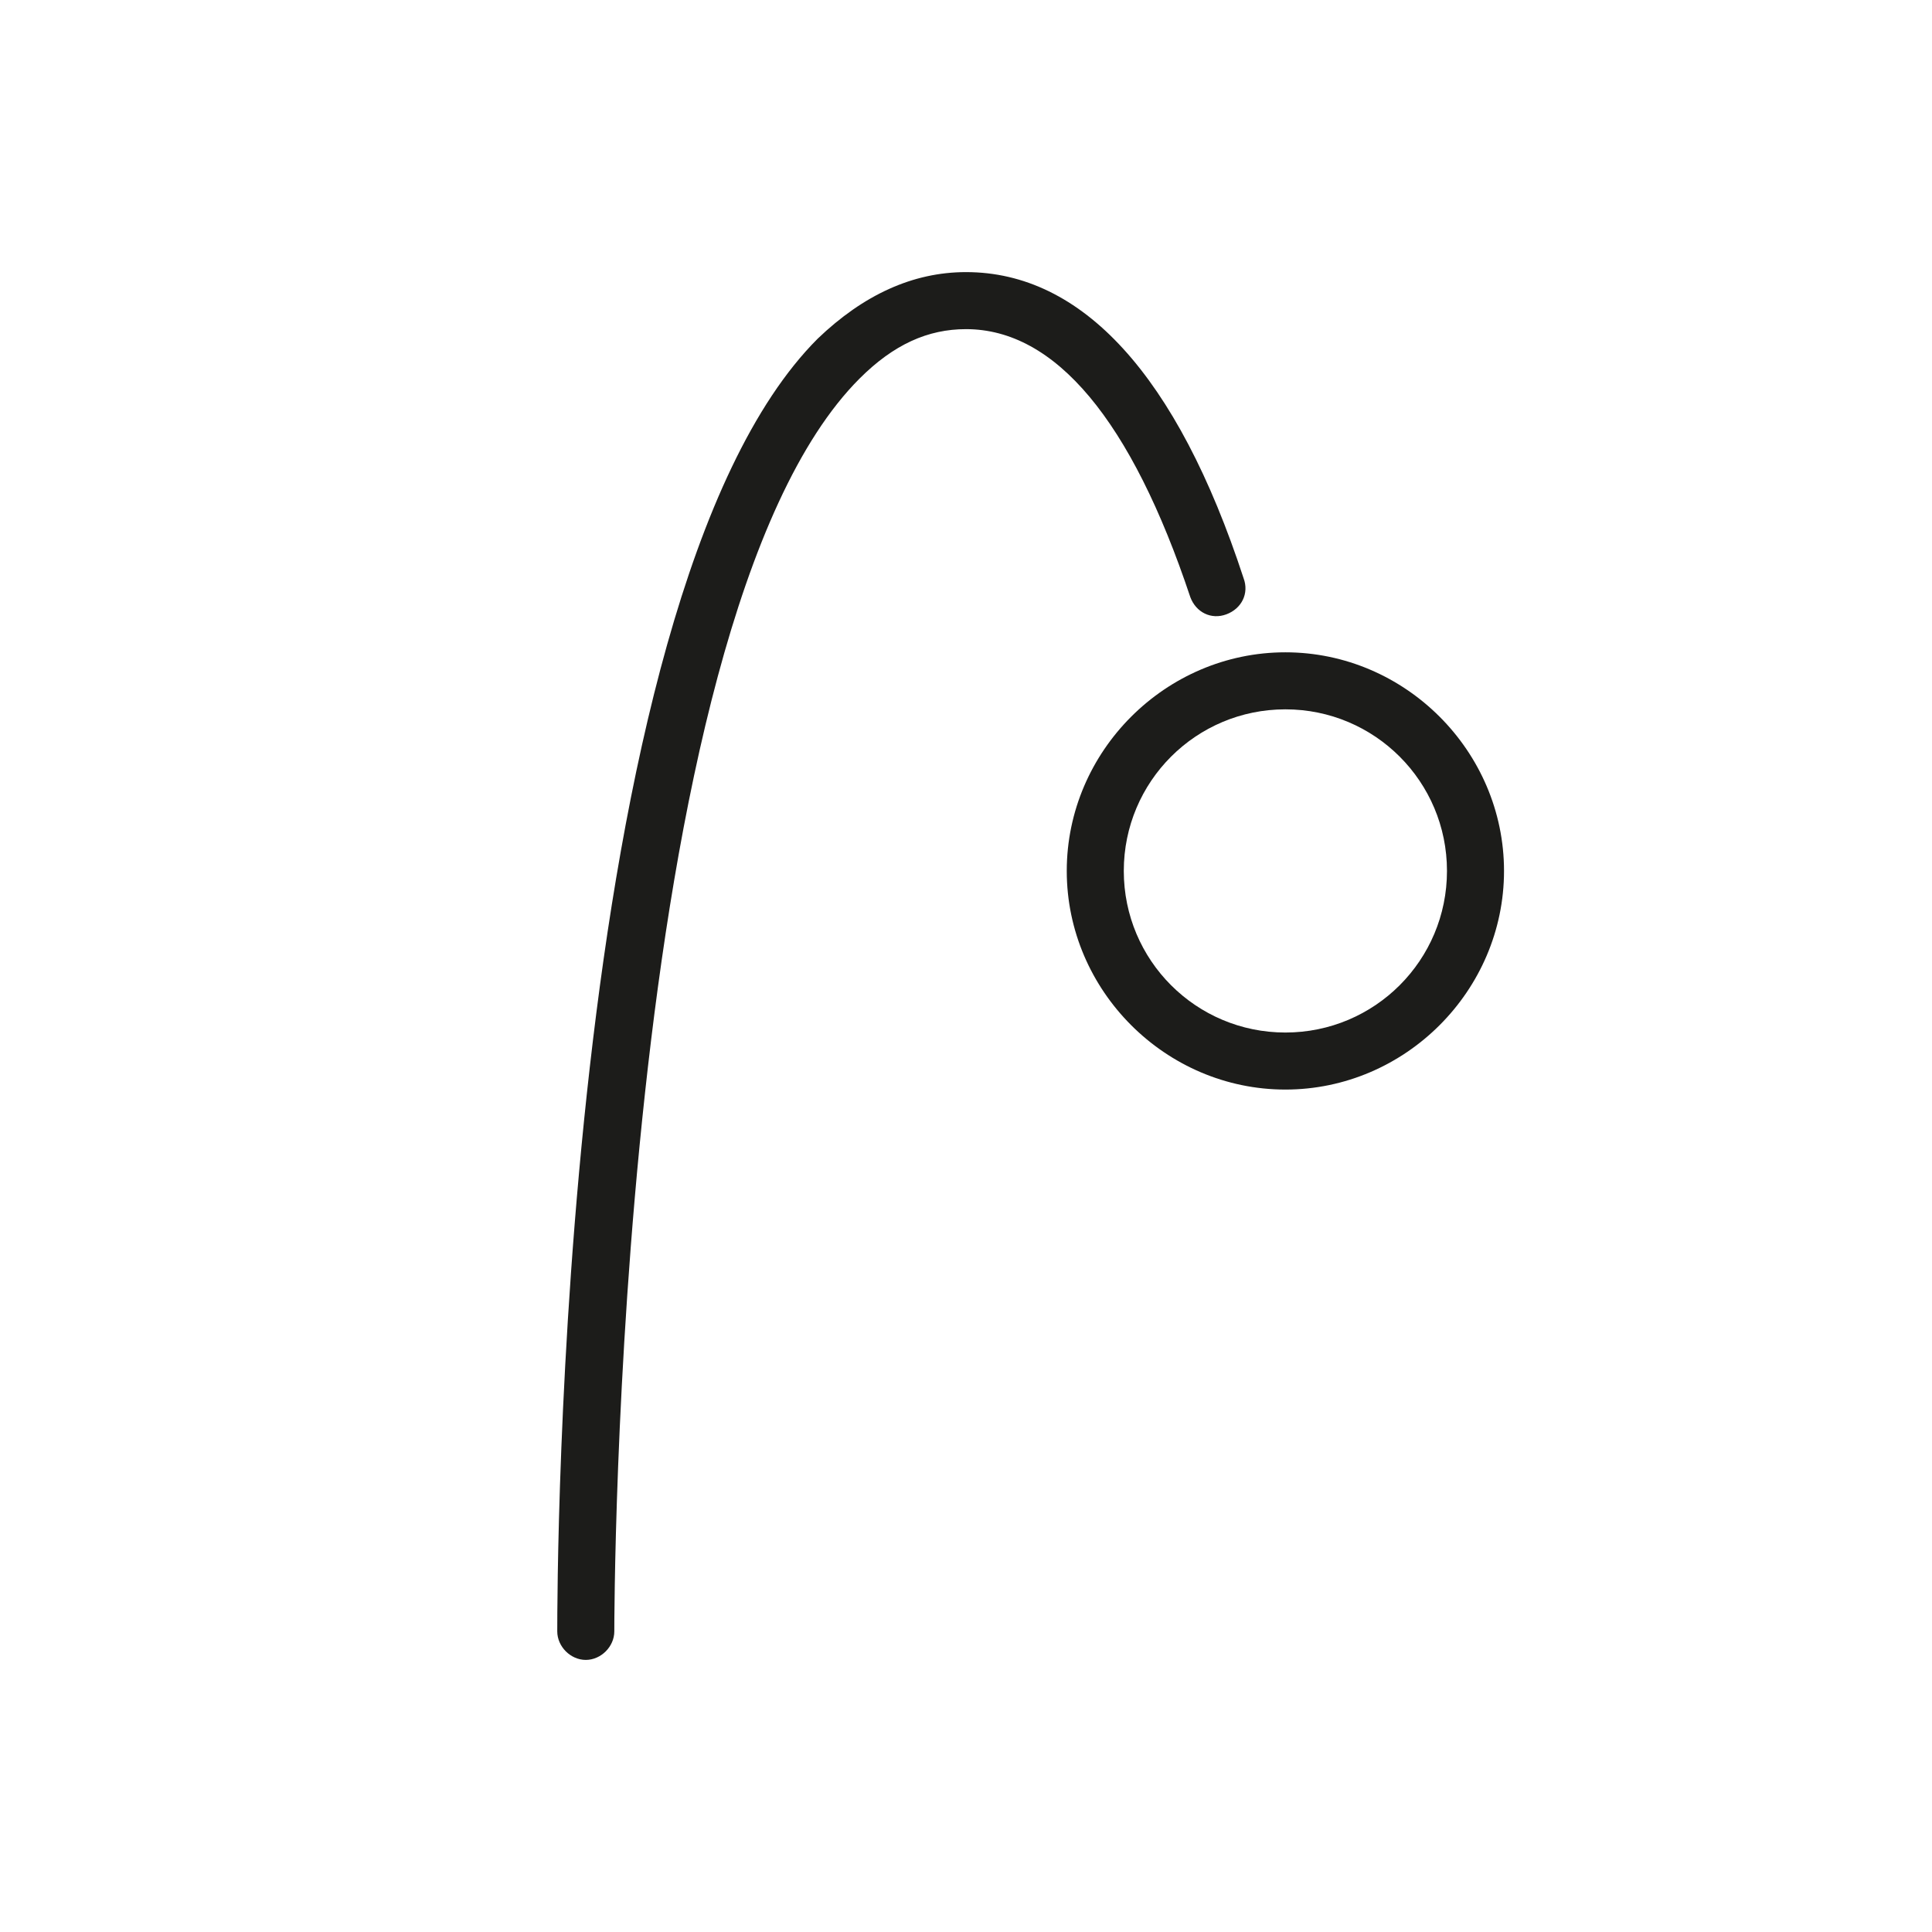 <?xml version="1.0" encoding="UTF-8"?>
<!-- Uploaded to: SVG Repo, www.svgrepo.com, Generator: SVG Repo Mixer Tools -->
<svg width="800px" height="800px" version="1.1" viewBox="144 144 512 512" xmlns="http://www.w3.org/2000/svg">
 <g fill="#1c1c1a">
  <path d="m484.64 316.87c-31.738 0-57.938 26.199-57.938 57.938 0 31.738 26.199 57.938 57.938 57.938 31.742 0 57.941-26.199 57.941-57.938 0-31.742-26.199-57.938-57.941-57.938zm0 100.76c-23.68 0-42.824-19.145-42.824-42.824 0-23.68 19.145-42.824 42.824-42.824 23.68 0 42.824 19.145 42.824 42.824 0 23.68-19.145 42.824-42.824 42.824z"/>
  <path d="m459.45 302.26c1.512 4.031 5.543 6.047 9.574 4.535s6.047-5.543 4.535-9.574c-17.637-53.906-42.828-81.109-73.559-81.109-14.105 0-27.207 6.047-39.297 17.633-69.023 69.02-69.023 331.5-69.023 342.59 0 4.031 3.527 7.559 7.559 7.559s7.559-3.527 7.559-7.559c0-2.519 0-267.02 64.992-332.01 9.07-9.07 18.137-13.098 28.215-13.098 23.672 0 43.824 24.184 59.445 71.035z"/>
 </g>
</svg>